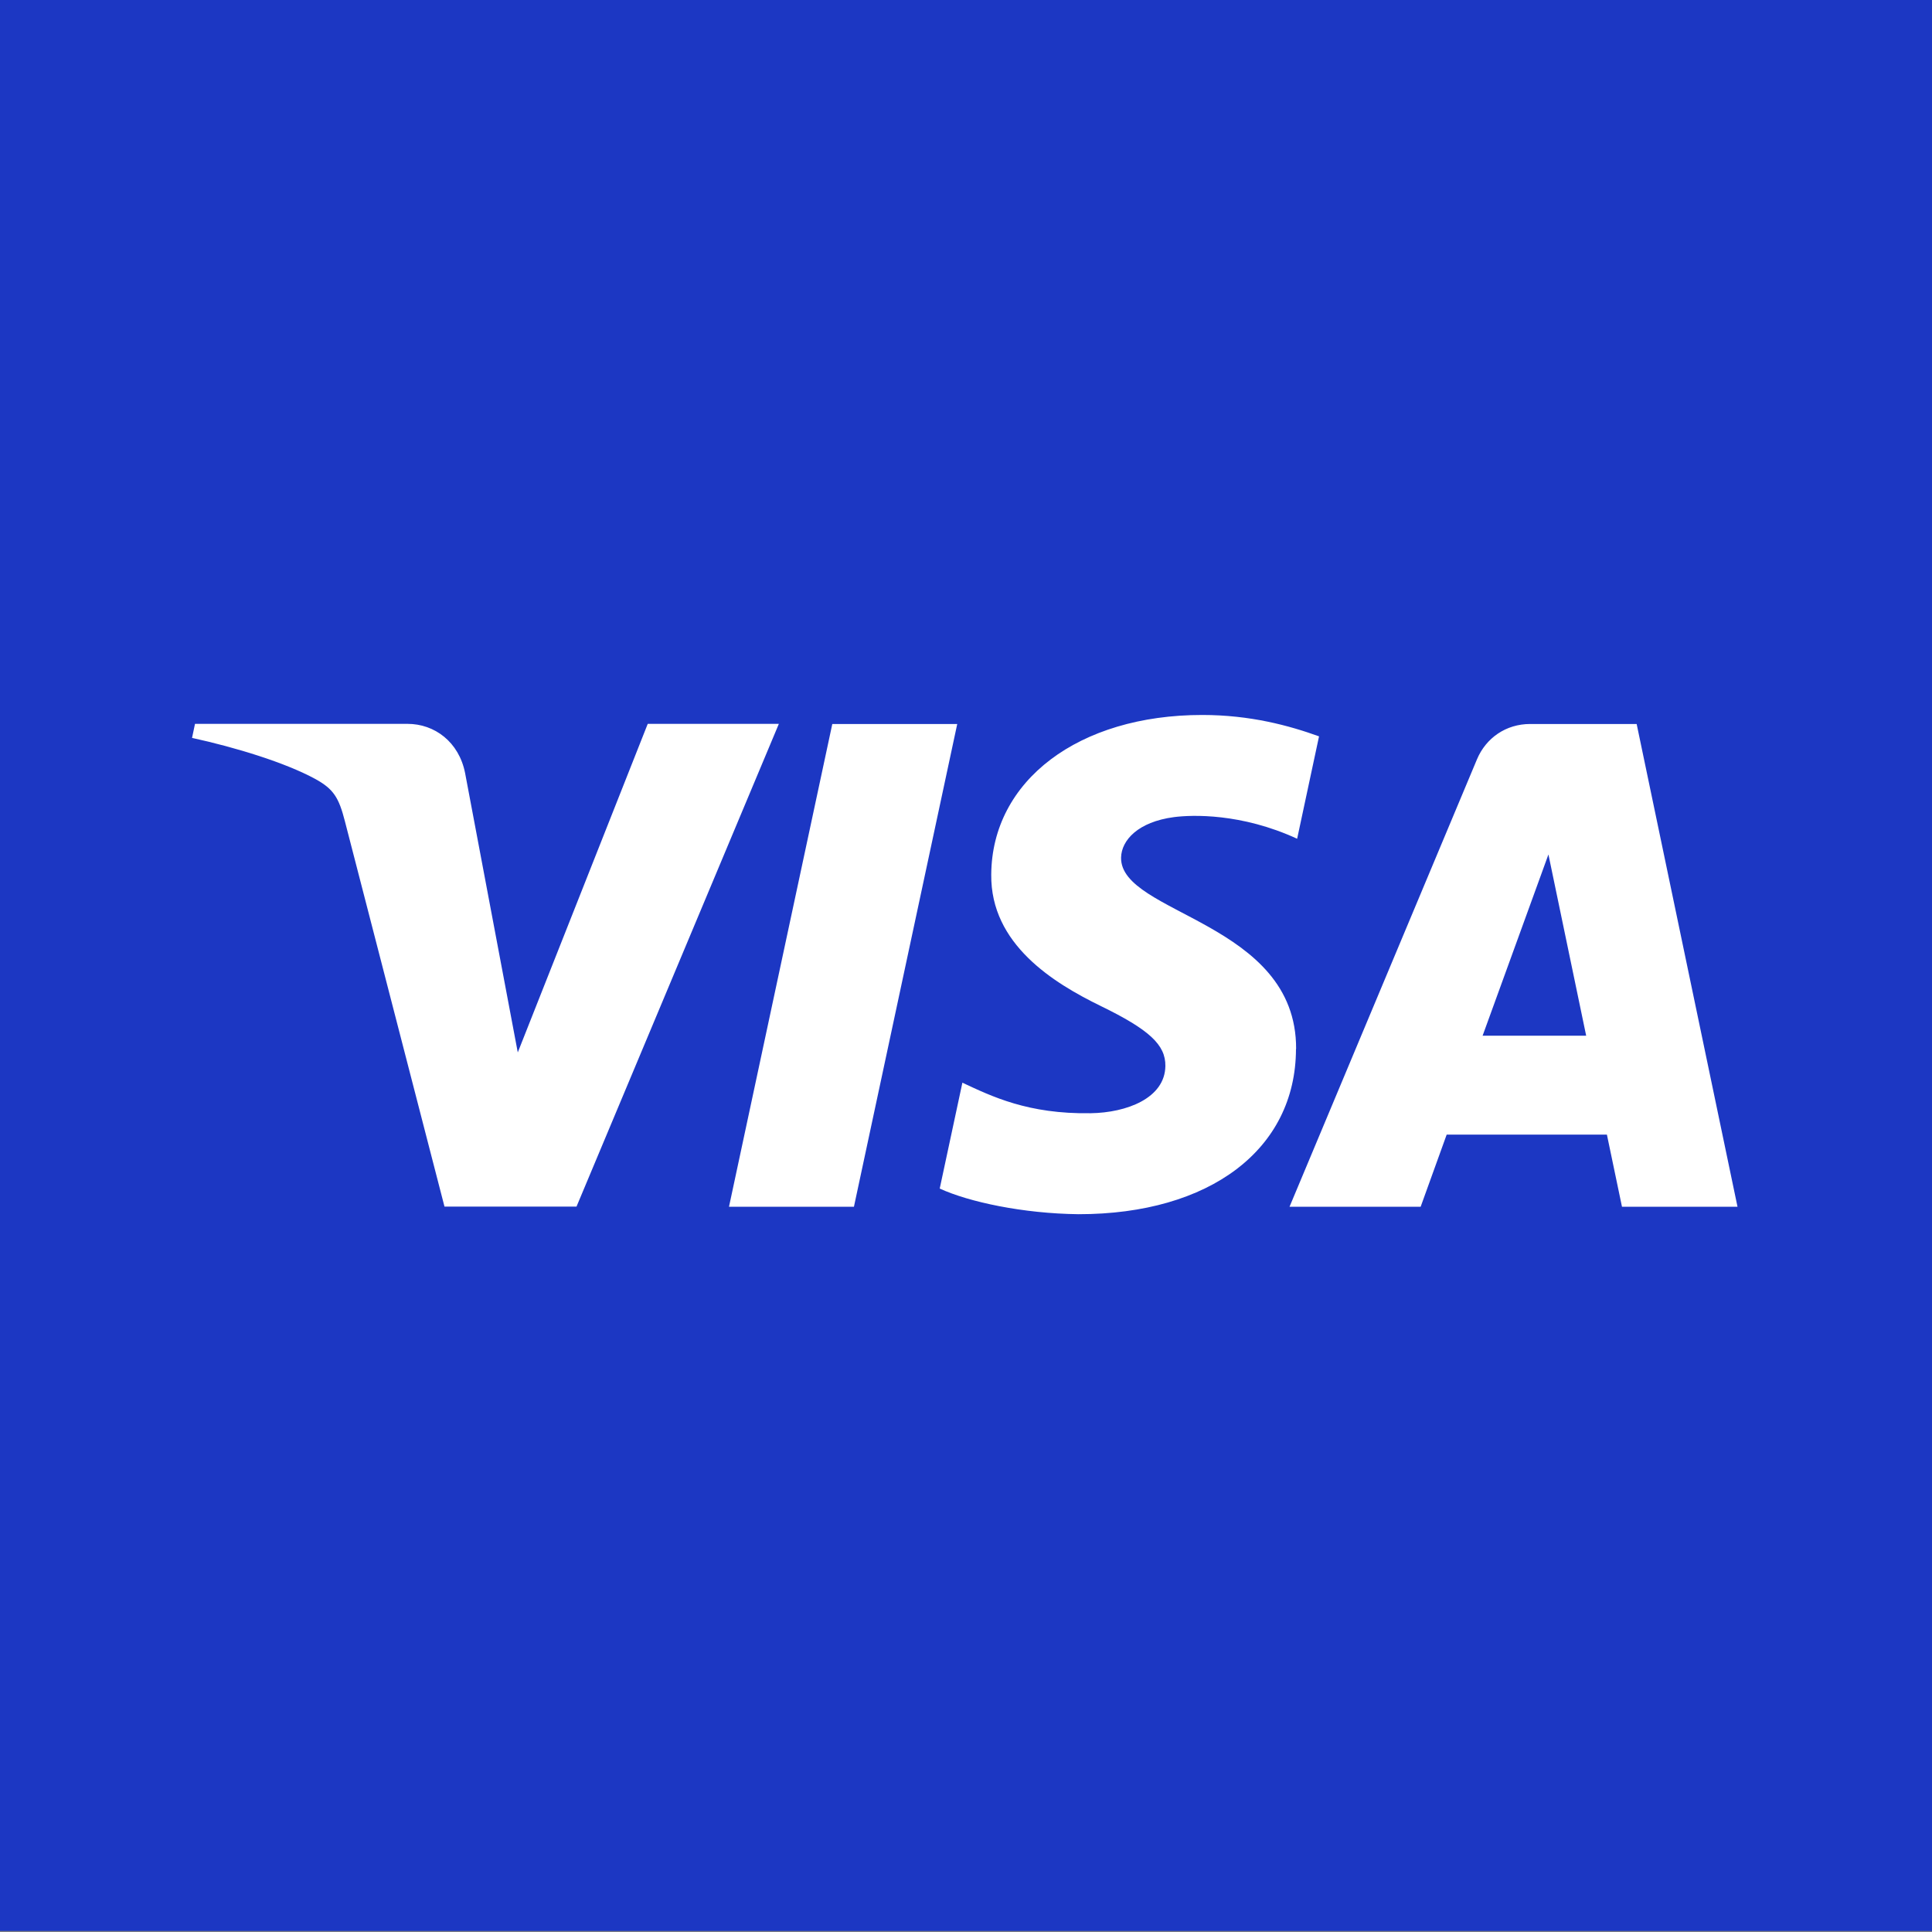 <?xml version="1.0" encoding="UTF-8"?>
<svg id="Calque_1" data-name="Calque 1" xmlns="http://www.w3.org/2000/svg" width="150" height="150" viewBox="0 0 150 150">
  <rect x="0" y="0" width="150" height="150" fill="#808080" stroke="none"/>
  <defs>
    <style>
      .cls-1 {
        fill: #fff;
      }

      .cls-2 {
        fill: #1c37c3;
      }
    </style>
  </defs>
  <rect class="cls-2" x="0" y="-.08" width="150" height="150"/>
  <path class="cls-1" d="m60.47,56.2l-15.71,37.48h-10.25l-7.73-29.91c-.47-1.84-.88-2.51-2.3-3.29-2.33-1.27-6.18-2.45-9.57-3.19l.23-1.09h16.5c2.1,0,3.99,1.4,4.47,3.82l4.09,21.69,10.09-25.51h10.19Zm40.16,25.24c.04-9.89-13.67-10.44-13.59-14.86.03-1.34,1.31-2.77,4.11-3.14,1.39-.18,5.22-.32,9.56,1.68l1.7-7.95c-2.33-.84-5.34-1.66-9.07-1.66-9.59,0-16.33,5.09-16.38,12.39-.06,5.4,4.82,8.41,8.49,10.2,3.78,1.84,5.05,3.02,5.03,4.66-.03,2.51-3.02,3.63-5.8,3.67-4.88.08-7.7-1.32-9.96-2.37l-1.76,8.22c2.27,1.04,6.45,1.94,10.78,1.99,10.19,0,16.86-5.03,16.88-12.82m25.31,12.24h8.97l-7.83-37.48h-8.27c-1.87,0-3.43,1.08-4.13,2.75l-14.55,34.73h10.18l2.02-5.6h12.44l1.17,5.6Zm-10.82-13.28l5.11-14.07,2.93,14.07h-8.04Zm-40.79-24.2l-8.02,37.48h-9.7l8.02-37.48h9.7Z"/>
</svg>